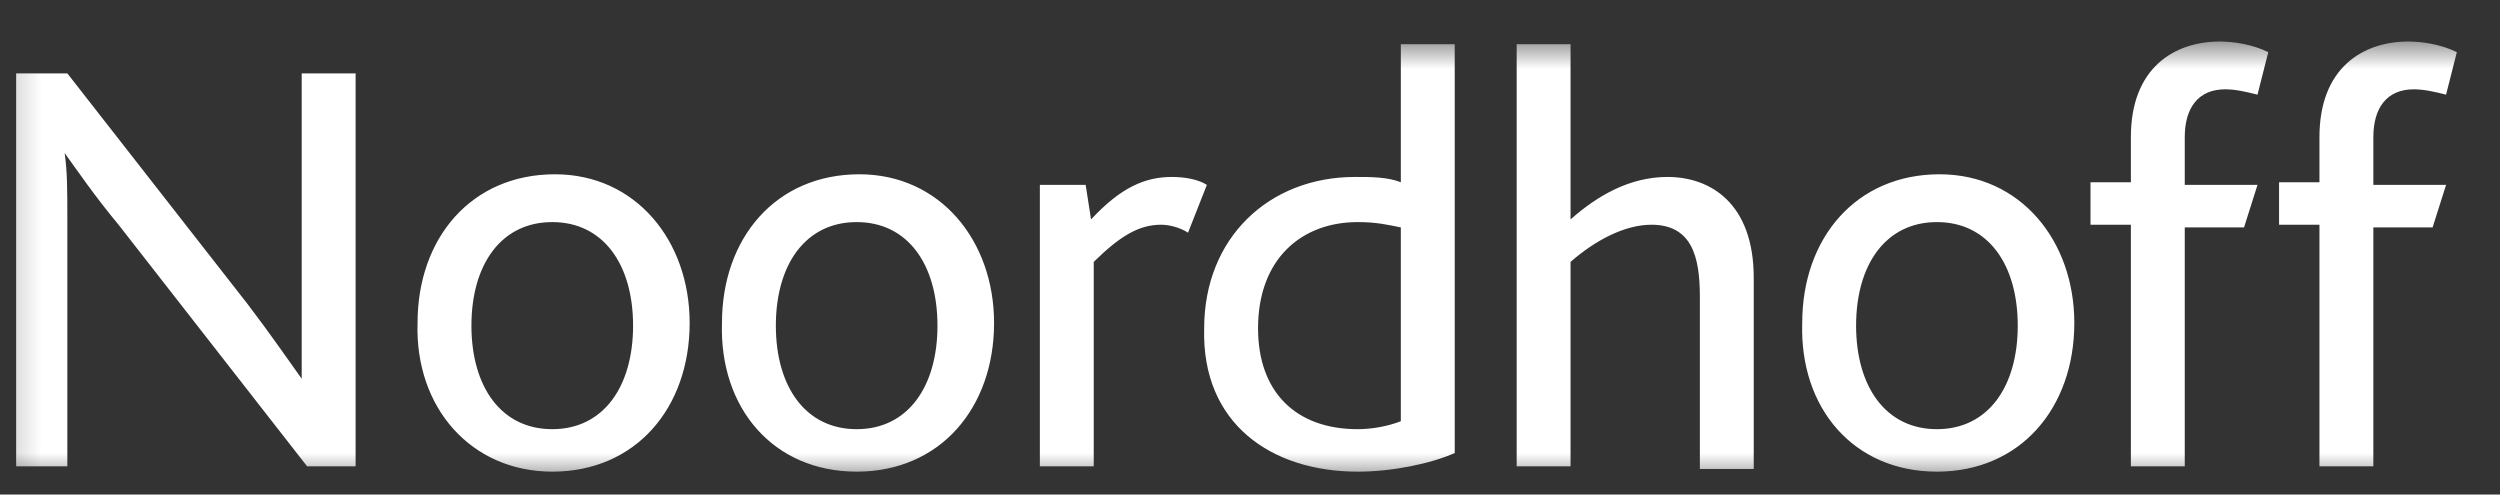 <?xml version="1.0" encoding="UTF-8"?>
<svg xmlns="http://www.w3.org/2000/svg" width="91" height="18" viewBox="0 0 91 18" fill="none">
  <rect x="0" y="0" width="91" height="18" fill="#333333" stroke="none"/>
  <g clip-path="url(#clip0_2562_636)">
    <mask id="mask0_2562_636" style="mask-type:luminance" maskUnits="userSpaceOnUse" x="0" y="1" width="91" height="17">
      <path d="M90.17 1.489H0.17V17.489H90.17V1.489Z" fill="white"></path>
    </mask>
    <g mask="url(#mask0_2562_636)">
      <path d="M0.49 16.975H2.451V7.987C2.451 6.924 2.451 6.247 2.353 5.571C2.844 6.247 3.432 7.117 4.315 8.18L11.179 16.975H12.944V2.671H10.982V11.273C10.982 12.336 10.982 13.012 10.982 13.786C10.492 13.109 9.904 12.239 9.021 11.079L2.451 2.671H0.588V16.975H0.49ZM20.102 17.168C23.142 17.168 25.103 14.849 25.103 11.756C25.103 8.76 23.142 6.344 20.2 6.344C17.16 6.344 15.199 8.663 15.199 11.756C15.101 14.849 17.16 17.168 20.102 17.168ZM20.102 15.622C18.239 15.622 17.16 14.075 17.16 11.853C17.16 9.63 18.239 8.084 20.102 8.084C21.965 8.084 23.044 9.63 23.044 11.853C23.044 14.075 21.965 15.622 20.102 15.622ZM31.183 17.168C34.222 17.168 36.184 14.849 36.184 11.756C36.184 8.76 34.222 6.344 31.281 6.344C28.241 6.344 26.28 8.663 26.28 11.756C26.182 14.849 28.143 17.168 31.183 17.168ZM31.183 15.622C29.32 15.622 28.241 14.075 28.241 11.853C28.241 9.63 29.32 8.084 31.183 8.084C33.046 8.084 34.124 9.63 34.124 11.853C34.124 14.075 33.046 15.622 31.183 15.622ZM37.851 16.975H39.812V9.533C40.792 8.567 41.479 8.18 42.263 8.18C42.557 8.18 42.95 8.277 43.244 8.47L43.93 6.73C43.636 6.537 43.146 6.441 42.656 6.441C41.675 6.441 40.792 6.827 39.714 7.987L39.518 6.73H37.851V16.975ZM49.422 17.168C50.696 17.168 52.069 16.878 52.952 16.491V1.608H50.99V6.634C50.5 6.441 49.912 6.441 49.323 6.441C46.186 6.441 43.832 8.663 43.832 11.949C43.734 15.428 46.284 17.168 49.422 17.168ZM49.422 15.622C47.166 15.622 45.793 14.269 45.793 11.949C45.793 9.437 47.362 8.084 49.422 8.084C50.108 8.084 50.5 8.18 50.99 8.277V15.332C50.5 15.525 49.912 15.622 49.422 15.622ZM55.207 16.975H57.168V9.533C58.051 8.76 59.129 8.18 60.11 8.18C61.581 8.18 61.875 9.34 61.875 10.79V17.071H63.836V10.113C63.836 7.407 62.267 6.441 60.698 6.441C59.325 6.441 58.149 7.117 57.168 7.987V1.608H55.207V16.975ZM70.504 17.168C73.544 17.168 75.505 14.849 75.505 11.756C75.505 8.76 73.544 6.344 70.602 6.344C67.562 6.344 65.601 8.663 65.601 11.756C65.503 14.849 67.464 17.168 70.504 17.168ZM70.504 15.622C68.641 15.622 67.562 14.075 67.562 11.853C67.562 9.63 68.641 8.084 70.504 8.084C72.367 8.084 73.446 9.63 73.446 11.853C73.446 14.075 72.367 15.622 70.504 15.622ZM77.564 16.975H79.525V8.277H81.683L82.173 6.73H79.525V4.991C79.525 3.928 80.016 3.251 80.996 3.251C81.389 3.251 81.781 3.348 82.173 3.445L82.565 1.898C81.977 1.608 81.291 1.512 80.8 1.512C79.133 1.512 77.564 2.478 77.564 4.991V6.634H76.094V8.18H77.564V16.975ZM84.428 16.975H86.39V8.277H88.547L89.037 6.73H86.39V4.991C86.39 3.928 86.88 3.251 87.861 3.251C88.253 3.251 88.645 3.348 89.037 3.445L89.429 1.898C88.841 1.608 88.155 1.512 87.664 1.512C85.997 1.512 84.428 2.478 84.428 4.991V6.634H82.958V8.18H84.428V16.975ZM100.608 17.168C103.256 17.168 105.021 16.202 105.805 14.269C106.099 13.592 106.197 12.722 106.197 11.756V2.671H104.236V11.563C104.236 12.336 104.138 13.012 103.942 13.592C103.452 14.849 102.373 15.525 100.608 15.525C98.941 15.525 97.764 14.849 97.274 13.592C97.078 13.012 96.98 12.336 96.98 11.659V2.671H95.019V11.756C95.019 12.722 95.117 13.496 95.411 14.172C96.195 16.202 97.96 17.168 100.608 17.168ZM108.943 16.975H110.904V6.73H108.943V16.975ZM109.826 4.604C110.512 4.604 111.1 4.024 111.1 3.348C111.1 2.671 110.61 2.092 109.826 2.092C109.139 2.092 108.551 2.671 108.551 3.348C108.649 4.024 109.139 4.604 109.826 4.604ZM116.494 17.168C117.572 17.168 118.553 16.878 119.239 16.395L118.553 15.042C118.161 15.332 117.572 15.622 116.886 15.622C116.199 15.622 115.807 15.235 115.807 14.269V8.18H118.455L118.945 6.634H115.807V3.638L113.846 4.218V6.537H112.081V8.084H113.846V14.559C113.944 16.298 114.925 17.168 116.494 17.168ZM123.946 22.194C127.28 22.194 129.143 20.84 129.143 18.908C129.143 15.042 122.279 16.878 122.279 14.849C122.279 14.559 122.377 14.172 122.769 13.786C123.162 13.882 123.652 13.979 124.142 13.979C126.594 13.979 128.261 12.432 128.261 10.21C128.261 9.243 127.868 8.277 127.182 7.6C127.476 7.407 127.77 7.407 128.065 7.407C128.261 7.407 128.555 7.407 128.751 7.504L129.241 6.054C129.143 6.054 128.849 5.957 128.555 5.957C127.476 5.957 126.79 6.344 126.3 6.827C126.201 6.924 126.201 6.924 126.103 6.827C125.711 6.634 125.025 6.441 124.142 6.441C121.691 6.441 120.22 8.084 120.22 10.113C120.22 11.466 120.906 12.626 121.887 13.206C121.004 13.979 120.71 14.655 120.71 15.235C120.71 15.815 121.004 16.298 121.397 16.491C120.122 17.071 119.435 18.038 119.435 19.101C119.337 21.034 121.102 22.194 123.946 22.194ZM124.24 20.744C122.377 20.744 121.102 20.067 121.102 18.908C121.102 18.038 121.887 17.458 122.377 17.168C124.142 17.748 127.28 17.361 127.28 19.101C127.28 19.971 126.201 20.744 124.24 20.744ZM124.142 12.432C122.769 12.432 121.985 11.466 121.985 10.21C121.985 8.857 122.867 7.987 124.142 7.987C125.417 7.987 126.3 8.953 126.3 10.21C126.3 11.659 125.319 12.432 124.142 12.432ZM134.634 17.168C135.811 17.168 137.086 16.878 138.067 16.202L137.478 14.849C136.792 15.235 135.909 15.525 134.929 15.525C132.869 15.525 131.693 14.075 131.595 12.143H138.361V11.659C138.361 8.373 136.792 6.344 134.046 6.344C131.399 6.344 129.633 8.567 129.633 11.659C129.633 14.752 131.202 17.168 134.634 17.168ZM131.595 10.886C131.595 9.34 132.477 7.987 134.046 7.987C135.615 7.987 136.301 9.437 136.4 10.886H131.595ZM142.675 17.071H144.244L148.363 6.73H146.402L143.558 14.559L140.714 6.73H138.655L142.675 17.071ZM153.56 17.168C154.737 17.168 156.011 16.878 156.992 16.202L156.404 14.849C155.717 15.235 154.835 15.525 153.854 15.525C151.795 15.525 150.618 14.075 150.52 12.143H157.286V11.659C157.286 8.373 155.717 6.344 152.971 6.344C150.324 6.344 148.559 8.567 148.559 11.659C148.559 14.752 150.128 17.168 153.56 17.168ZM150.52 10.886C150.52 9.34 151.403 7.987 152.971 7.987C154.54 7.987 155.227 9.437 155.325 10.886H150.52ZM159.051 16.975H161.012V9.533C161.993 8.567 162.679 8.18 163.464 8.18C163.758 8.18 164.15 8.277 164.444 8.47L165.131 6.73C164.837 6.537 164.346 6.441 163.856 6.441C162.875 6.441 161.993 6.827 160.914 7.987L160.718 6.73H159.051V16.975ZM165.033 16.298C165.719 16.782 166.994 17.168 168.367 17.168C170.524 17.168 172.289 16.202 172.289 14.075C172.289 10.596 167.386 11.273 167.386 9.243C167.386 8.277 168.269 7.987 169.249 7.987C170.328 7.987 171.112 8.277 171.897 8.567V6.924C171.112 6.634 170.23 6.441 169.151 6.441C166.798 6.441 165.523 7.697 165.523 9.34C165.523 12.722 170.426 12.046 170.426 14.172C170.426 15.235 169.445 15.622 168.269 15.622C167.19 15.622 166.307 15.235 165.621 14.849L165.033 16.298Z" fill="white"></path>
    </g>
  </g>
  <defs>
    <clipPath id="clip0_2562_636">
      <rect width="91" height="17" fill="white" transform="translate(0 0.5)"></rect>
    </clipPath>
  </defs>
</svg>
